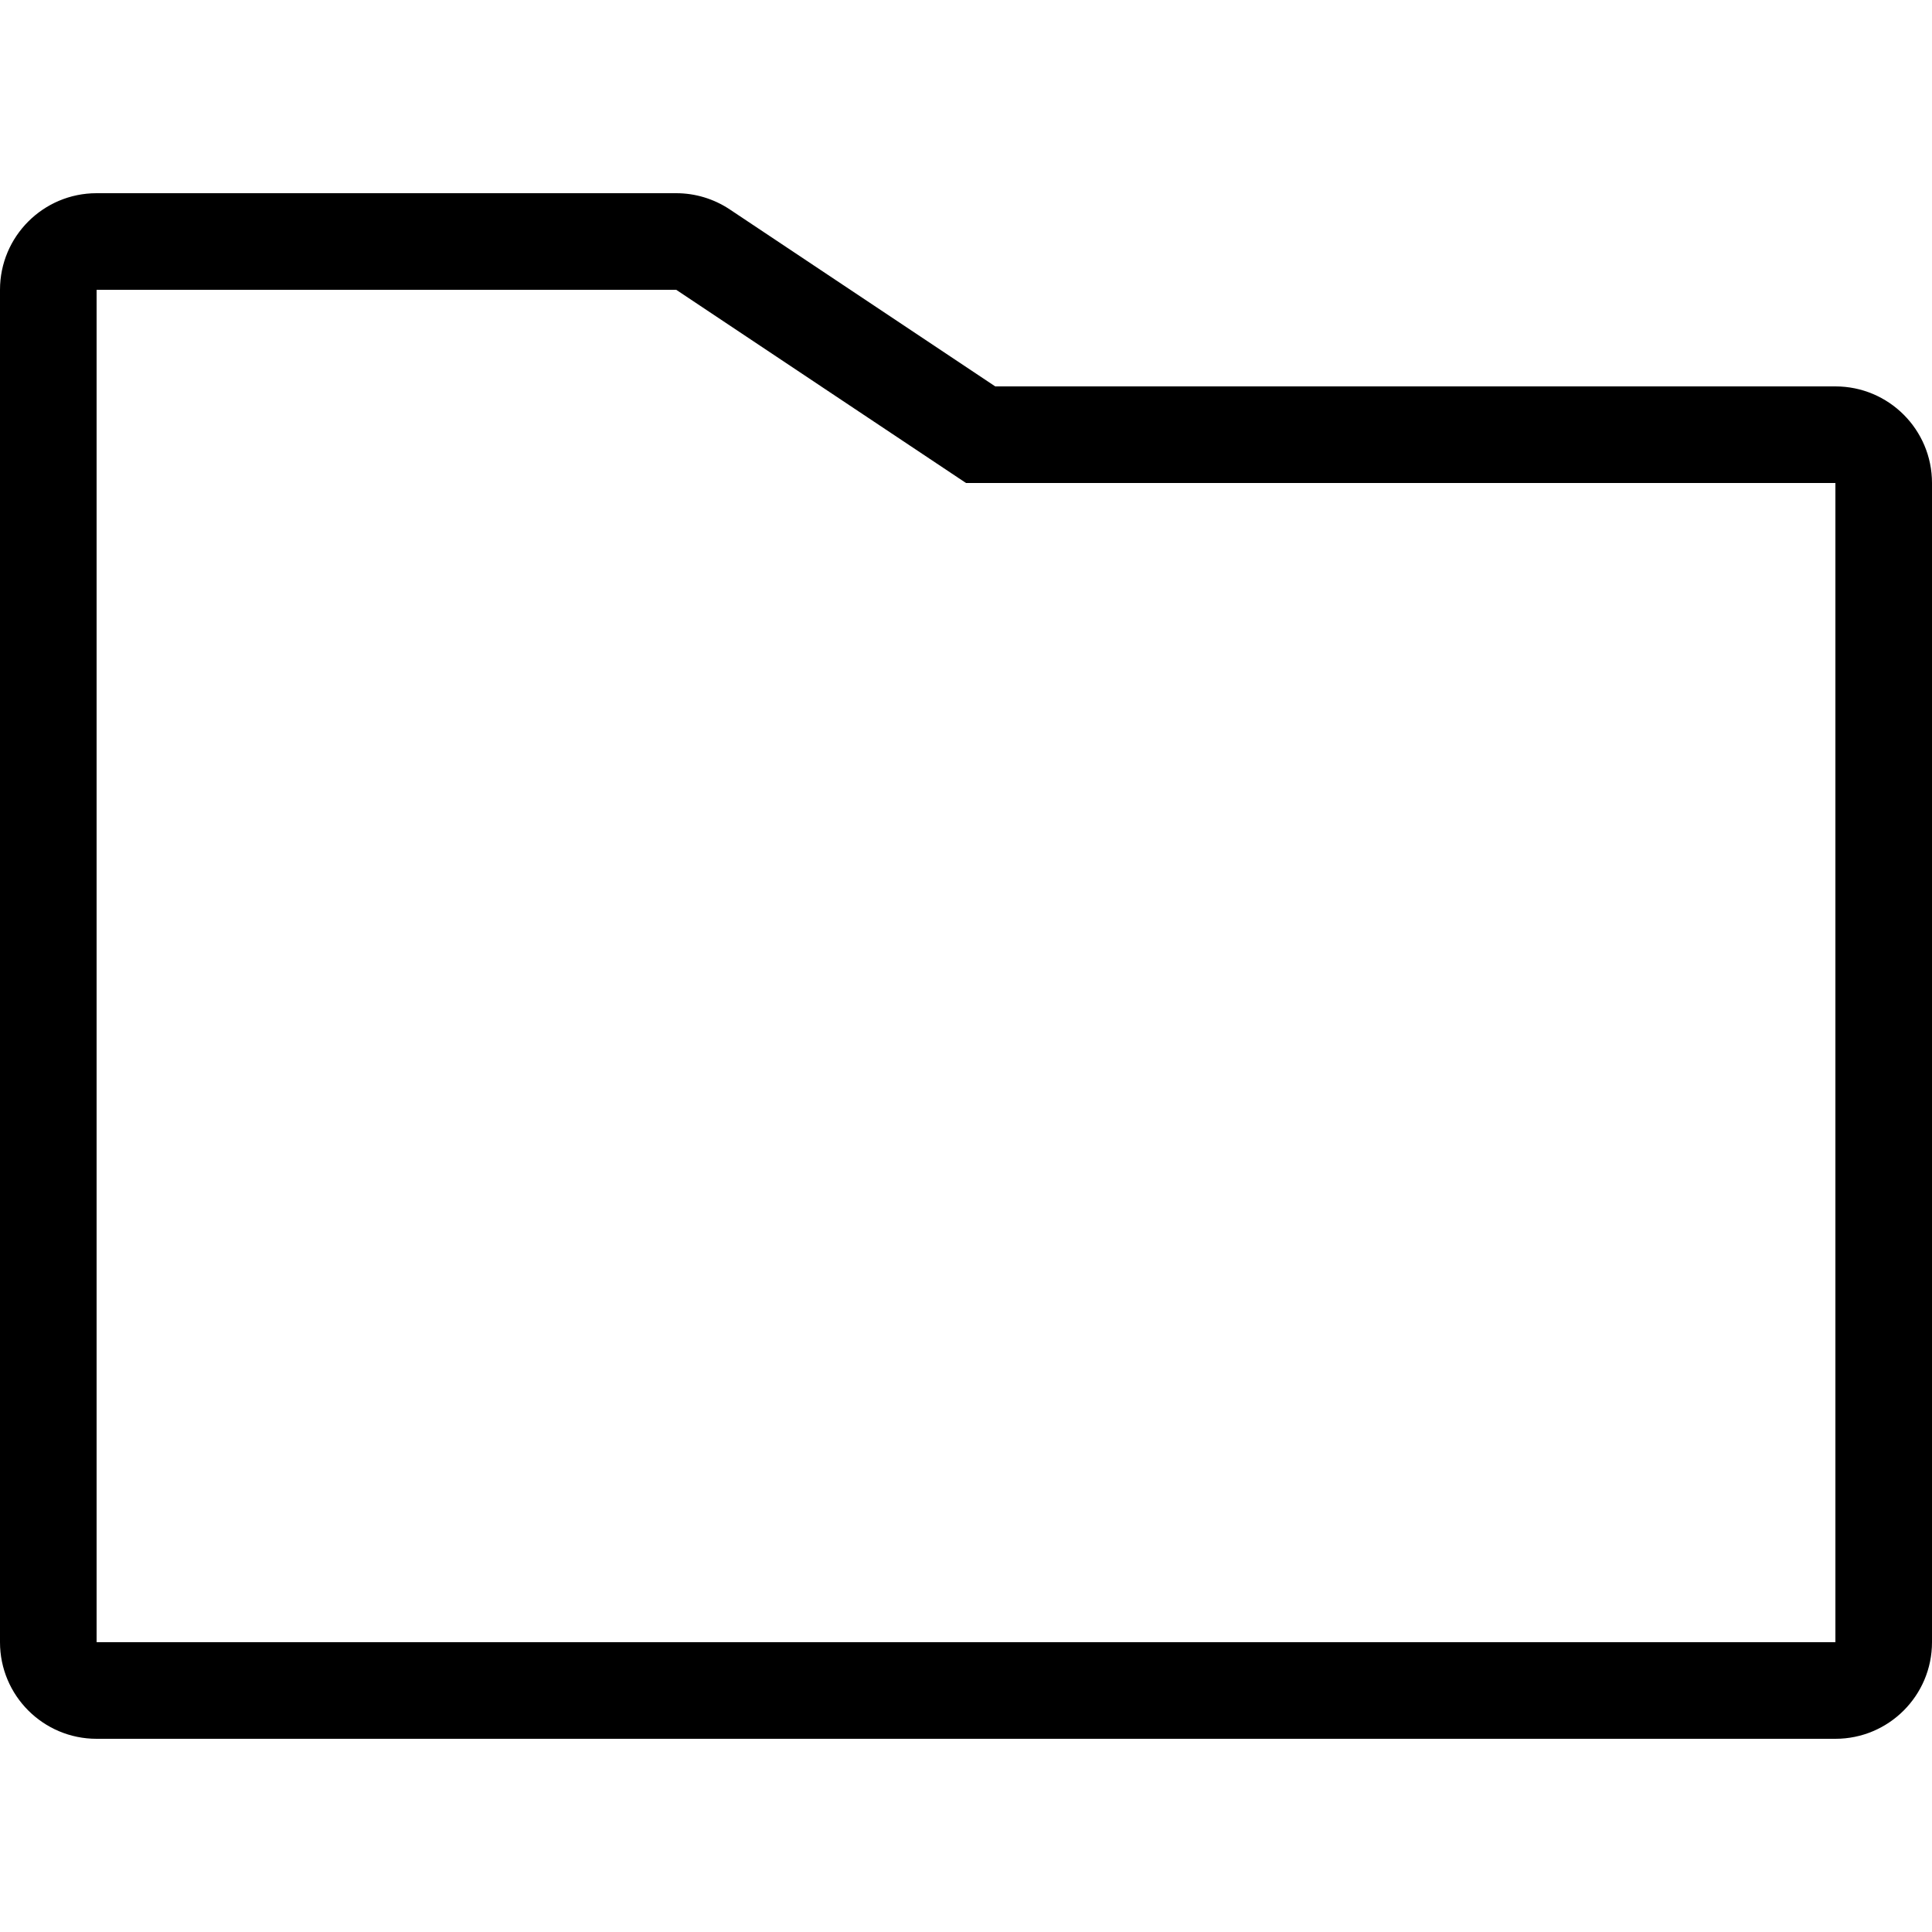 <?xml version="1.0" encoding="iso-8859-1"?>
<!-- Uploaded to: SVG Repo, www.svgrepo.com, Generator: SVG Repo Mixer Tools -->
<svg fill="#000000" height="800px" width="800px" version="1.1" id="Layer_1" xmlns="http://www.w3.org/2000/svg" xmlns:xlink="http://www.w3.org/1999/xlink" 
	 viewBox="0 0 512 512" xml:space="preserve">
<g>
	<g>
		<path d="M486.4,102.4H263.748l-70.349-46.899c-4.207-2.807-9.148-4.301-14.199-4.301H25.6C11.46,51.2,0,62.66,0,76.8v358.4
			c0,14.14,11.46,25.6,25.6,25.6h460.8c14.14,0,25.6-11.46,25.6-25.6V128C512,113.86,500.54,102.4,486.4,102.4z M486.4,435.2H25.6
			V76.8h153.6L256,128h230.4V435.2z"/>
	</g>
</g>
</svg>
